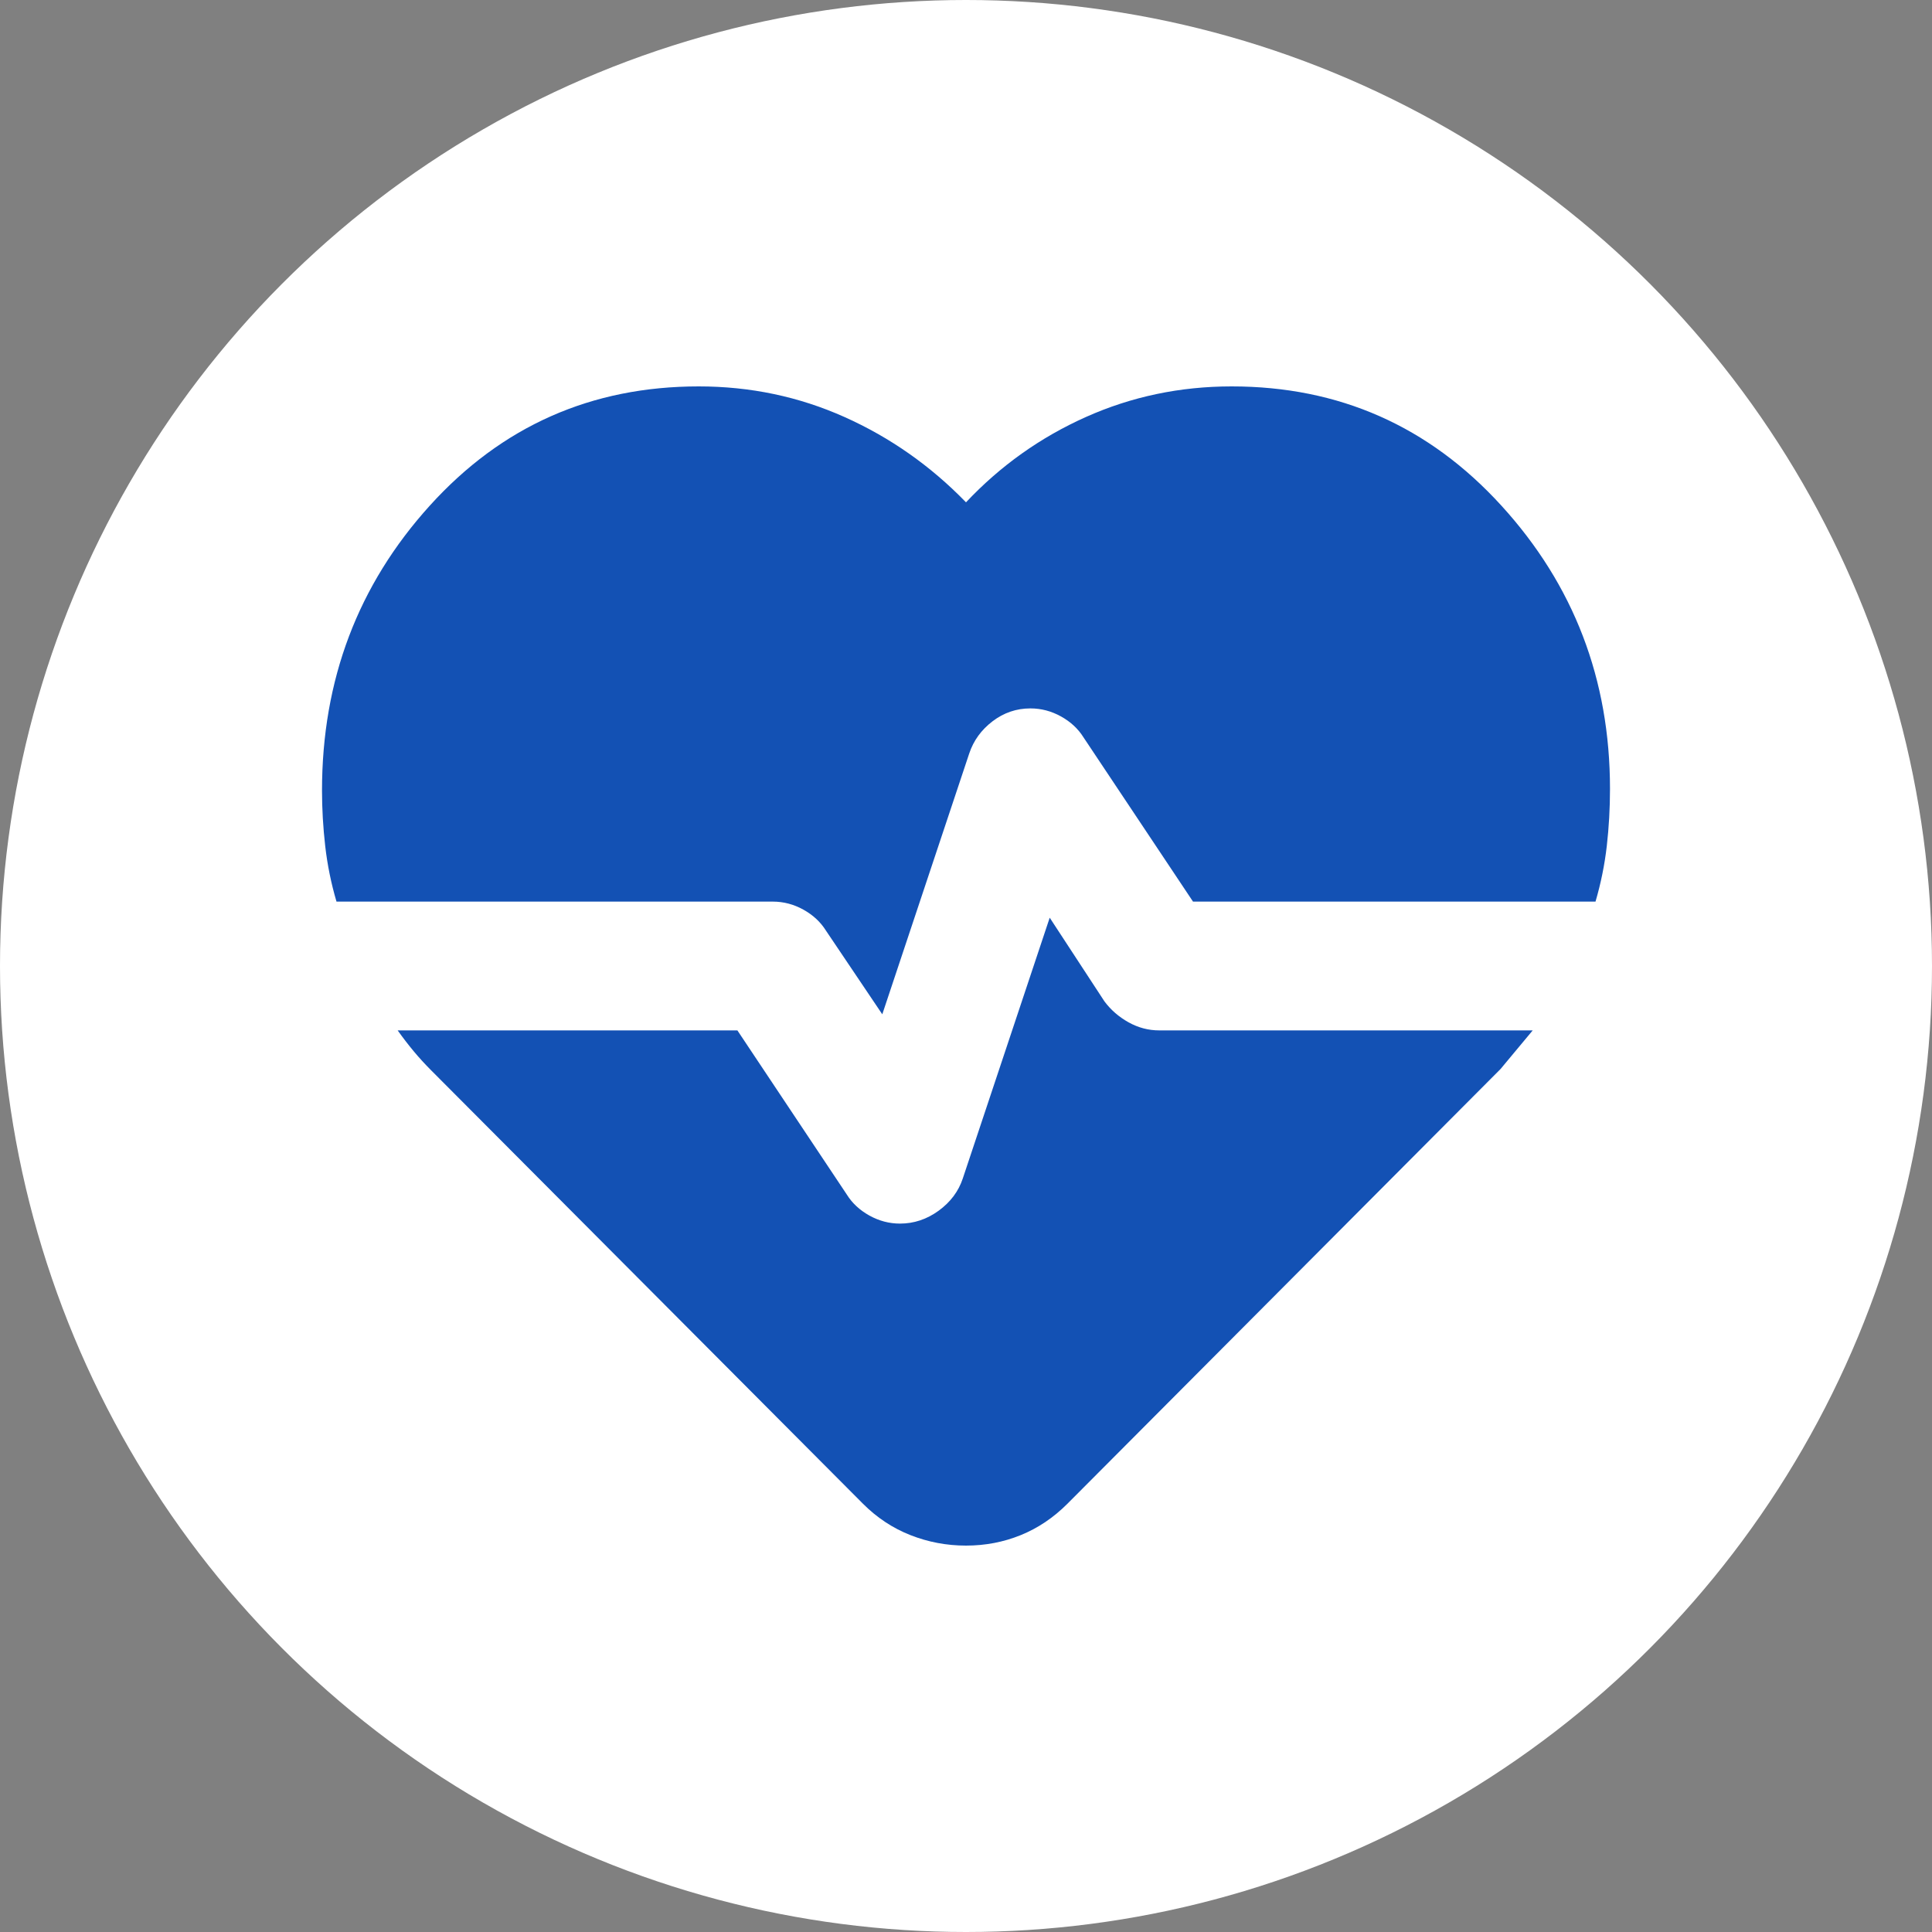 <svg width="100" height="100" viewBox="0 0 100 100" fill="none" xmlns="http://www.w3.org/2000/svg">
<rect x="0" y="0" width="100" height="100" fill="#808080" stroke="none"/>
<g clip-path="url(#clip0_22_7)">
<circle cx="50" cy="50" r="50" fill="white"/>
<mask id="mask0_22_7" style="mask-type:alpha" maskUnits="userSpaceOnUse" x="10" y="10" width="80" height="80">
<rect x="10" y="10" width="80" height="80" fill="#D9D9D9"/>
</mask>
<g mask="url(#mask0_22_7)">
<path d="M63.75 20C69.305 20 73.958 22.056 77.708 26.167C81.458 30.278 83.333 35.167 83.333 40.833C83.333 41.833 83.278 42.819 83.167 43.792C83.055 44.764 82.861 45.722 82.583 46.667H61.75L56.083 38.167C55.806 37.722 55.417 37.361 54.917 37.083C54.417 36.806 53.889 36.667 53.333 36.667C52.611 36.667 51.958 36.889 51.375 37.333C50.792 37.778 50.389 38.333 50.167 39L45.667 52.5L42.75 48.167C42.472 47.722 42.083 47.361 41.583 47.083C41.083 46.806 40.556 46.667 40 46.667H17.417C17.139 45.722 16.944 44.764 16.833 43.792C16.722 42.819 16.667 41.861 16.667 40.917C16.667 35.194 18.528 30.278 22.25 26.167C25.972 22.056 30.611 20 36.167 20C38.833 20 41.347 20.528 43.708 21.583C46.069 22.639 48.167 24.111 50 26C51.778 24.111 53.847 22.639 56.208 21.583C58.569 20.528 61.083 20 63.75 20ZM50 80C49 80 48.042 79.819 47.125 79.458C46.208 79.097 45.389 78.556 44.667 77.833L22.333 55.417C22 55.083 21.694 54.75 21.417 54.417C21.139 54.083 20.861 53.722 20.583 53.333H38.167L43.833 61.833C44.111 62.278 44.5 62.639 45 62.917C45.5 63.194 46.028 63.333 46.583 63.333C47.306 63.333 47.972 63.111 48.583 62.667C49.194 62.222 49.611 61.667 49.833 61L54.333 47.5L57.167 51.833C57.5 52.278 57.917 52.639 58.417 52.917C58.917 53.194 59.444 53.333 60 53.333H79.333L77.667 55.333L55.25 77.833C54.528 78.556 53.722 79.097 52.833 79.458C51.944 79.819 51 80 50 80Z" fill="#1351B4"/>
</g>
</g>
<defs>
<clipPath id="clip0_22_7">
<rect width="100" height="100" fill="white"/>
</clipPath>
</defs>
</svg>
